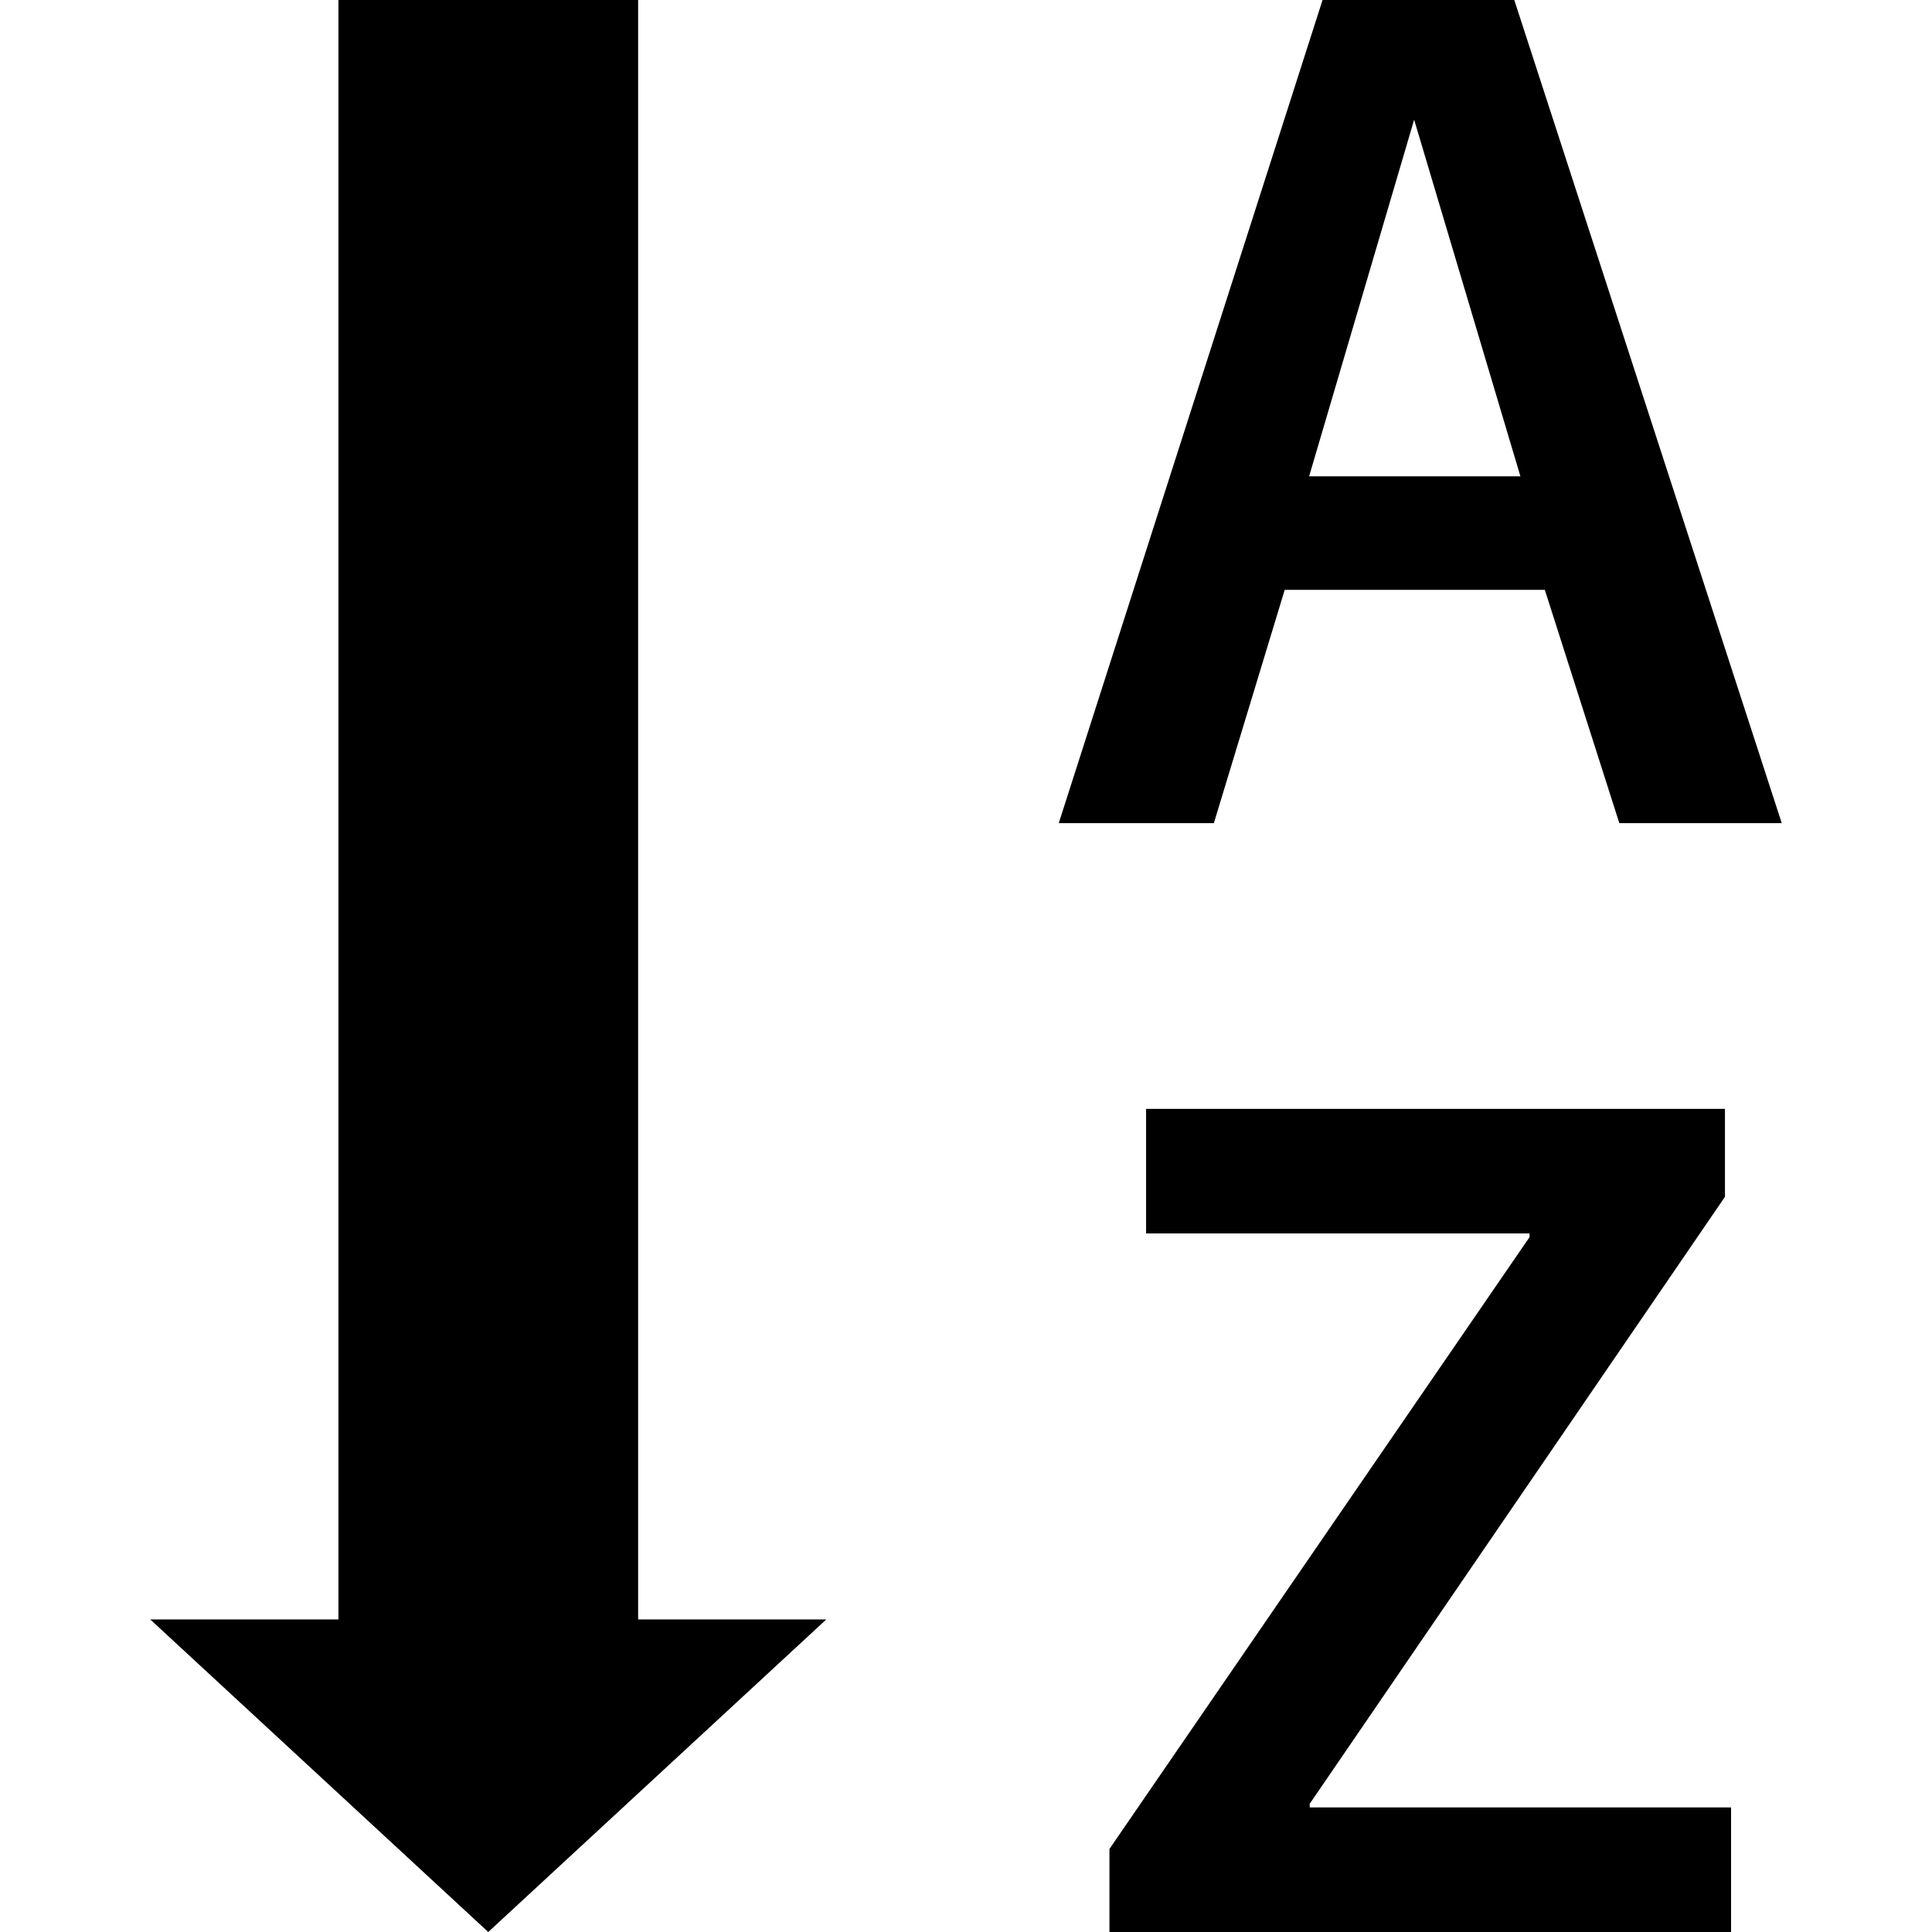 <svg enable-background="new 0 0 512 512" height="512" viewBox="0 0 512 512" width="512" xmlns="http://www.w3.org/2000/svg"><g id="document_sort_by_alphabet_order_text_format_formatting"><g><path d="m129.393 512 89.584-82.83h-49.867v-429.17h-79.424v429.17h-49.867z"/><g><path d="m340.459 156.319-18.772 61.815h-41.103l69.907-218.134h50.811l70.879 218.135h-43.044l-19.743-61.815h-68.935zm62.461-30.098-28.156-94.503-27.833 94.503z"/></g><g><path d="m294.015 489.993 111.333-162.146v-.971h-101.623v-33.012h153.406v23.304l-110.039 160.85v.971h111.657v33.011h-164.734z"/></g></g></g><g id="Capa_1"/></svg>
